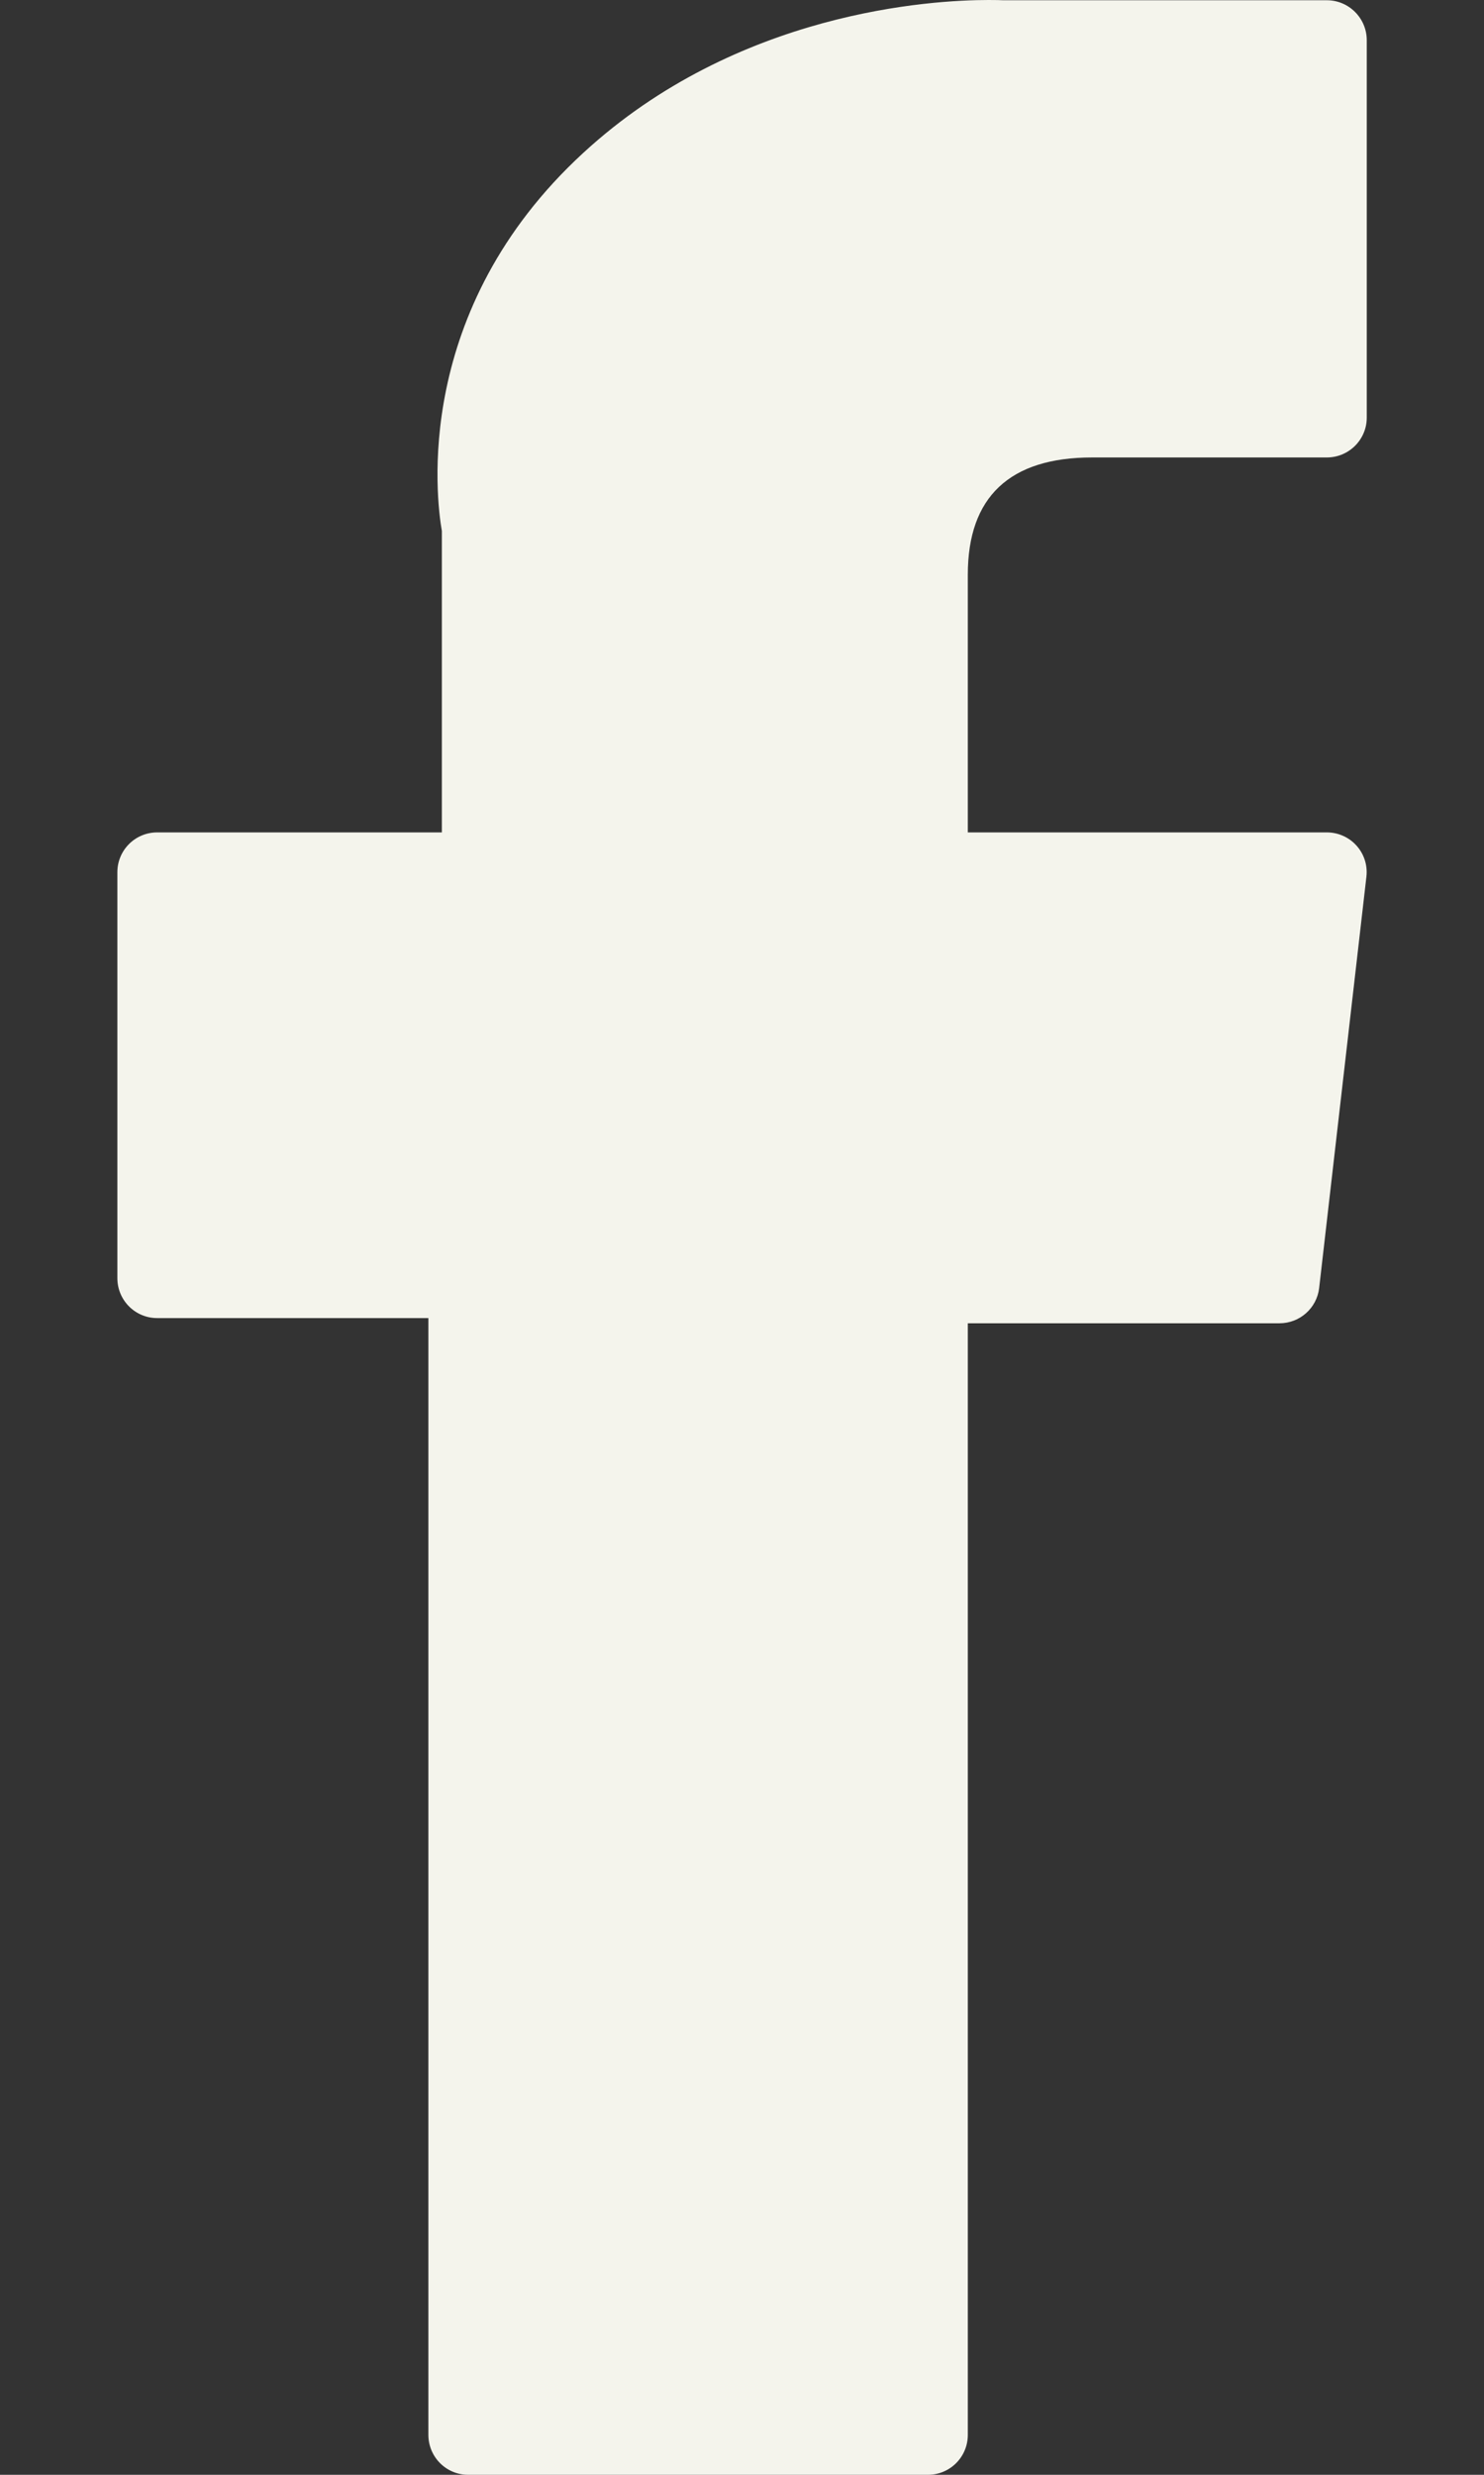 <svg width="12" height="20" viewBox="0 0 12 20" fill="none" xmlns="http://www.w3.org/2000/svg">
<rect x="0" y="0" width="12" height="20" fill="#333333" stroke="none"/>
<path d="M1.271 10.652H3.464V19.677C3.464 19.856 3.608 20 3.786 20H7.503C7.682 20 7.826 19.856 7.826 19.677V10.694H10.346C10.51 10.694 10.648 10.572 10.667 10.409L11.049 7.086C11.06 6.995 11.031 6.903 10.97 6.835C10.909 6.766 10.821 6.727 10.729 6.727H7.826V4.644C7.826 4.016 8.164 3.697 8.831 3.697C8.926 3.697 10.729 3.697 10.729 3.697C10.907 3.697 11.052 3.553 11.052 3.375V0.325C11.052 0.147 10.907 0.002 10.729 0.002H8.113C8.095 0.001 8.054 0 7.993 0C7.54 0 5.962 0.089 4.716 1.236C3.335 2.506 3.527 4.027 3.573 4.291V6.727H1.271C1.093 6.727 0.949 6.871 0.949 7.049V10.329C0.949 10.508 1.093 10.652 1.271 10.652Z" fill="#F4F4EC"/>
</svg>
